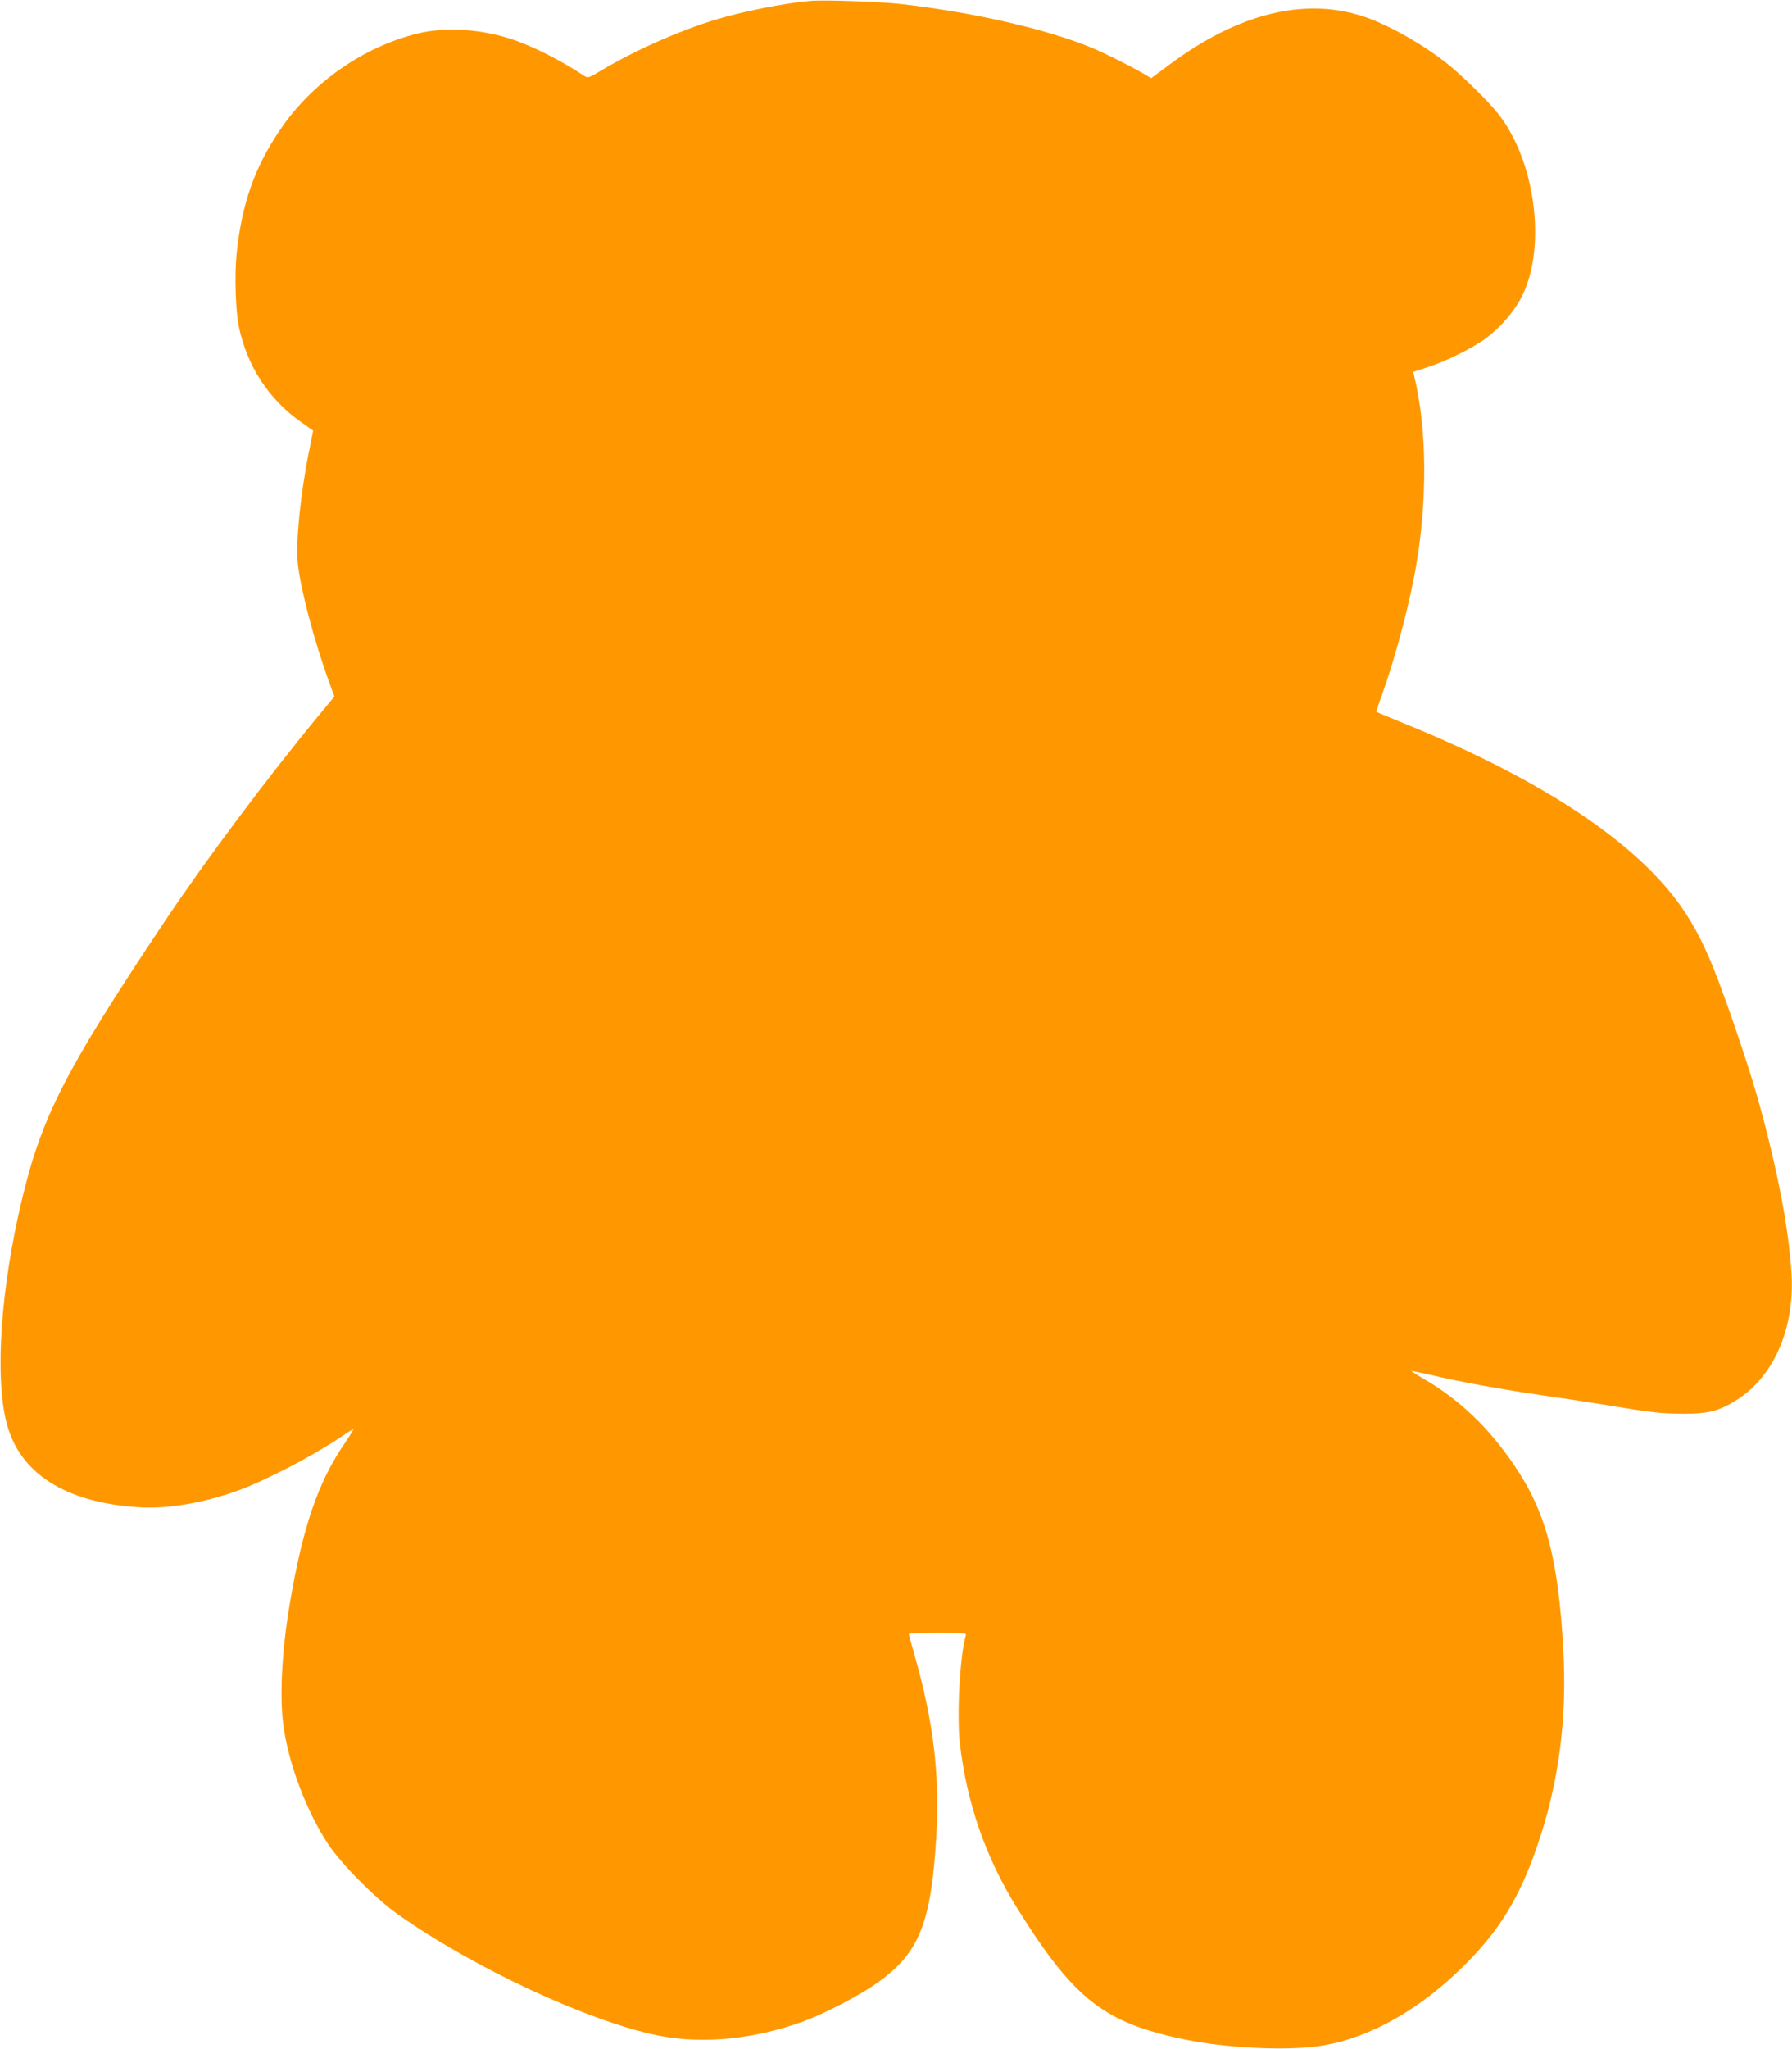 <?xml version="1.0" standalone="no"?>
<!DOCTYPE svg PUBLIC "-//W3C//DTD SVG 20010904//EN"
 "http://www.w3.org/TR/2001/REC-SVG-20010904/DTD/svg10.dtd">
<svg version="1.0" xmlns="http://www.w3.org/2000/svg"
 width="1120pt" height="1280pt" viewBox="0 0 1120 1280"
 preserveAspectRatio="xMidYMid meet">
<g transform="translate(0,1280) scale(0.1,-0.1)"
fill="#ff9800" stroke="none">
<path d="M5060 12794 c-170 -16 -417 -65 -595 -119 -220 -67 -506 -194 -705
-314 -83 -49 -85 -50 -110 -34 -145 97 -329 189 -460 231 -192 62 -410 74
-579 33 -339 -83 -659 -306 -857 -597 -162 -237 -242 -463 -275 -778 -14 -132
-7 -363 15 -462 52 -243 188 -451 387 -590 l76 -54 -23 -116 c-56 -274 -86
-574 -73 -712 16 -156 101 -482 194 -737 l35 -96 -93 -112 c-329 -398 -713
-912 -974 -1302 -613 -919 -759 -1204 -883 -1716 -135 -559 -174 -1114 -99
-1407 80 -314 365 -497 820 -527 183 -13 411 26 629 105 172 63 455 210 635
330 39 26 76 50 83 54 7 5 -16 -34 -51 -86 -168 -242 -266 -528 -347 -1013
-49 -291 -63 -574 -39 -752 32 -240 144 -537 280 -743 82 -124 297 -340 434
-437 475 -336 1191 -669 1627 -758 281 -56 605 -24 917 91 138 52 351 163 461
243 254 182 329 369 361 896 23 394 -14 716 -131 1131 -22 78 -40 144 -40 148
0 3 81 6 181 6 167 0 180 -1 175 -17 -36 -118 -57 -497 -37 -673 44 -378 163
-718 362 -1036 354 -565 540 -710 1044 -814 271 -56 662 -73 866 -37 302 52
612 230 890 509 213 214 333 411 444 729 137 395 191 799 165 1249 -32 558
-109 847 -306 1137 -160 236 -343 411 -566 540 -43 25 -77 47 -76 49 2 1 50
-9 108 -22 184 -44 458 -94 710 -130 135 -19 324 -48 420 -64 264 -44 325 -50
461 -51 148 0 212 14 312 73 244 141 384 447 364 798 -13 222 -59 498 -137
816 -60 247 -105 399 -210 709 -141 413 -214 580 -328 750 -278 413 -877 813
-1746 1166 -93 38 -171 71 -173 72 -2 2 15 55 38 117 70 198 142 458 189 685
87 421 95 888 22 1236 l-19 86 86 28 c123 39 294 125 376 188 90 68 177 172
220 262 152 311 79 848 -155 1139 -57 71 -197 210 -290 288 -160 133 -392 265
-557 318 -365 117 -776 14 -1199 -300 l-119 -88 -50 29 c-82 48 -238 126 -327
163 -283 116 -739 220 -1188 271 -134 15 -484 27 -570 19z"/>
</g>
</svg>
